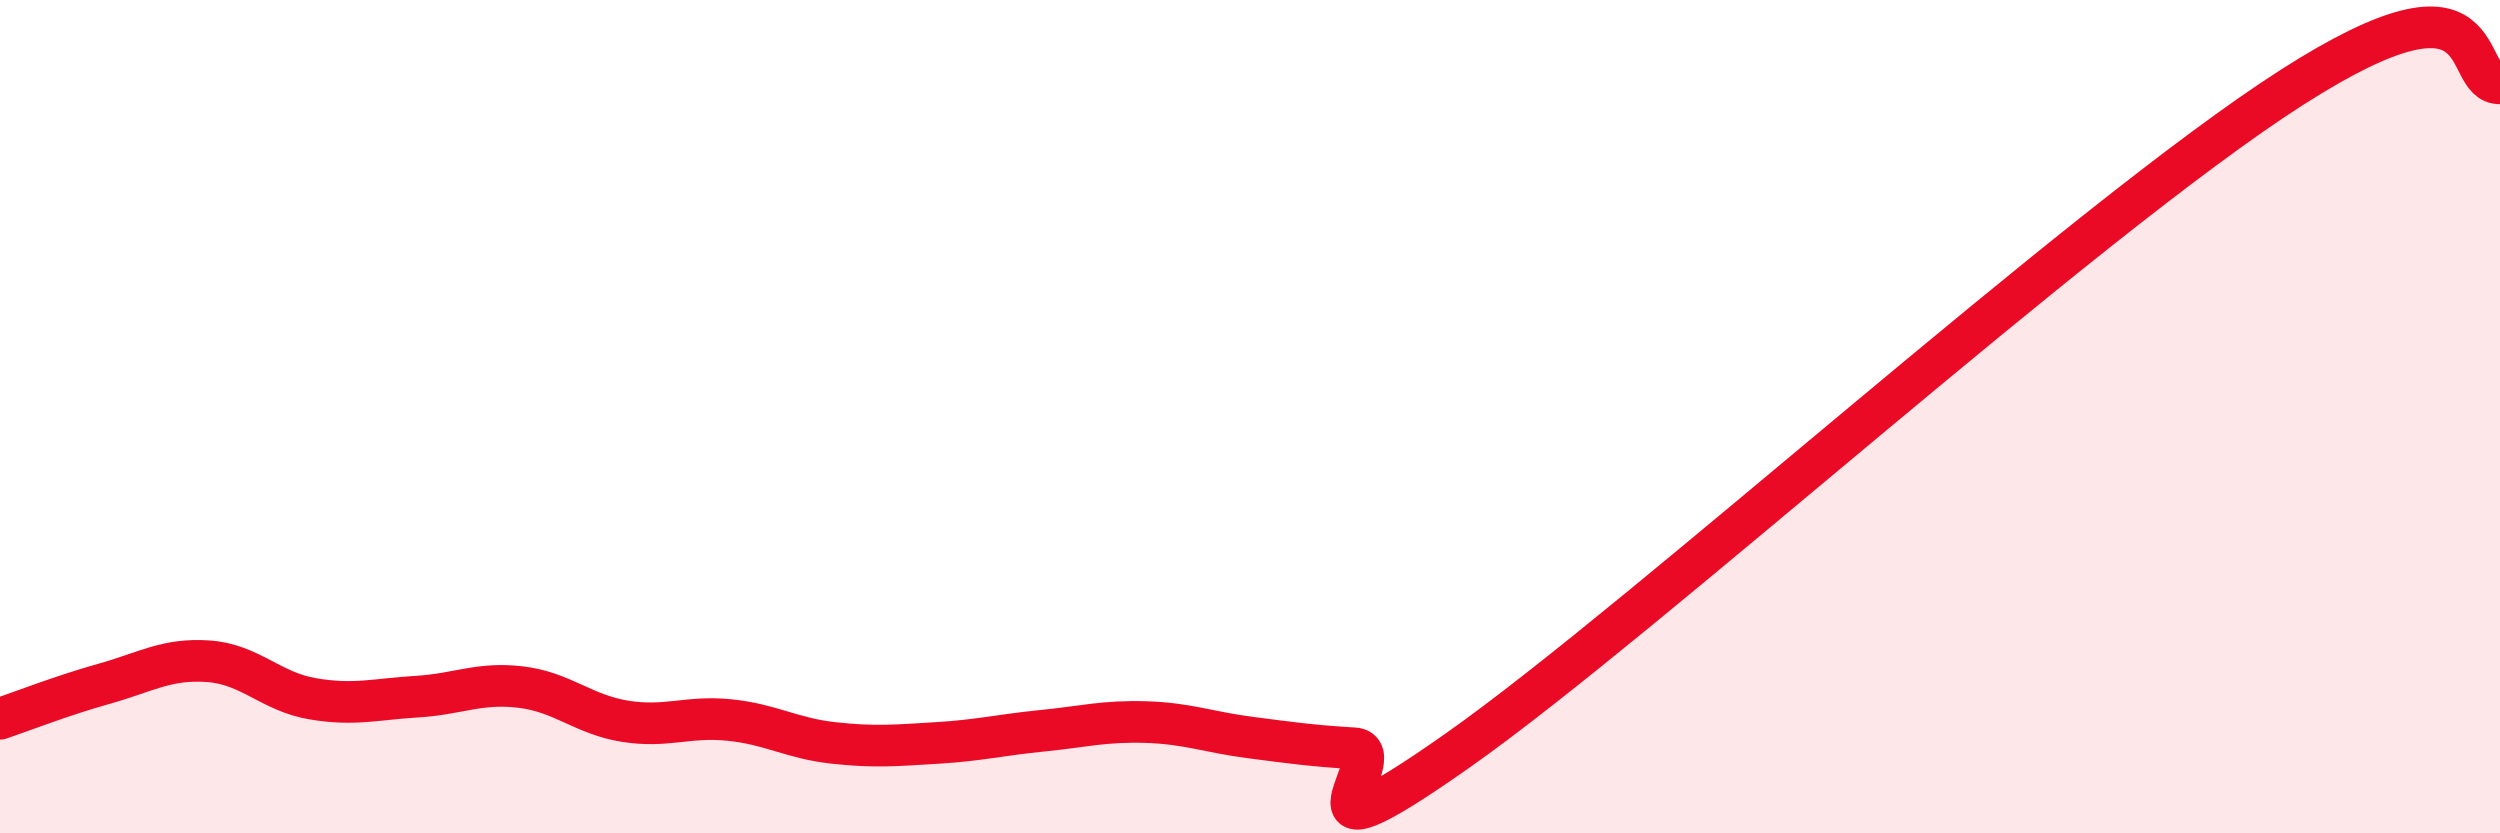 
    <svg width="60" height="20" viewBox="0 0 60 20" xmlns="http://www.w3.org/2000/svg">
      <path
        d="M 0,17.25 C 0.5,17.08 1.5,16.69 2.5,16.41 C 3.5,16.13 4,15.8 5,15.87 C 6,15.94 6.5,16.6 7.5,16.77 C 8.5,16.94 9,16.78 10,16.72 C 11,16.66 11.5,16.37 12.5,16.49 C 13.5,16.61 14,17.15 15,17.31 C 16,17.47 16.5,17.18 17.5,17.28 C 18.5,17.38 19,17.72 20,17.83 C 21,17.94 21.5,17.89 22.5,17.83 C 23.5,17.77 24,17.64 25,17.54 C 26,17.44 26.5,17.3 27.5,17.33 C 28.5,17.36 29,17.57 30,17.7 C 31,17.83 31.5,17.9 32.5,17.96 C 33.5,18.02 30.5,21.17 35,18 C 39.5,14.83 50,5.3 55,2.1 C 60,-1.1 59,2.02 60,2L60 20L0 20Z"
        fill="#EB0A25"
        opacity="0.1"
        stroke-linecap="round"
        stroke-linejoin="round"
      />
      <path
        d="M 0,17.25 C 0.5,17.08 1.5,16.69 2.5,16.41 C 3.5,16.13 4,15.8 5,15.87 C 6,15.94 6.5,16.6 7.5,16.77 C 8.5,16.94 9,16.78 10,16.72 C 11,16.66 11.5,16.37 12.5,16.49 C 13.5,16.61 14,17.15 15,17.31 C 16,17.47 16.5,17.18 17.5,17.28 C 18.5,17.38 19,17.72 20,17.83 C 21,17.94 21.5,17.89 22.5,17.83 C 23.5,17.77 24,17.64 25,17.54 C 26,17.44 26.5,17.3 27.5,17.33 C 28.5,17.36 29,17.57 30,17.7 C 31,17.83 31.5,17.9 32.5,17.96 C 33.5,18.02 30.5,21.17 35,18 C 39.5,14.83 50,5.3 55,2.1 C 60,-1.1 59,2.02 60,2"
        stroke="#EB0A25"
        stroke-width="1"
        fill="none"
        stroke-linecap="round"
        stroke-linejoin="round"
      />
    </svg>
  
